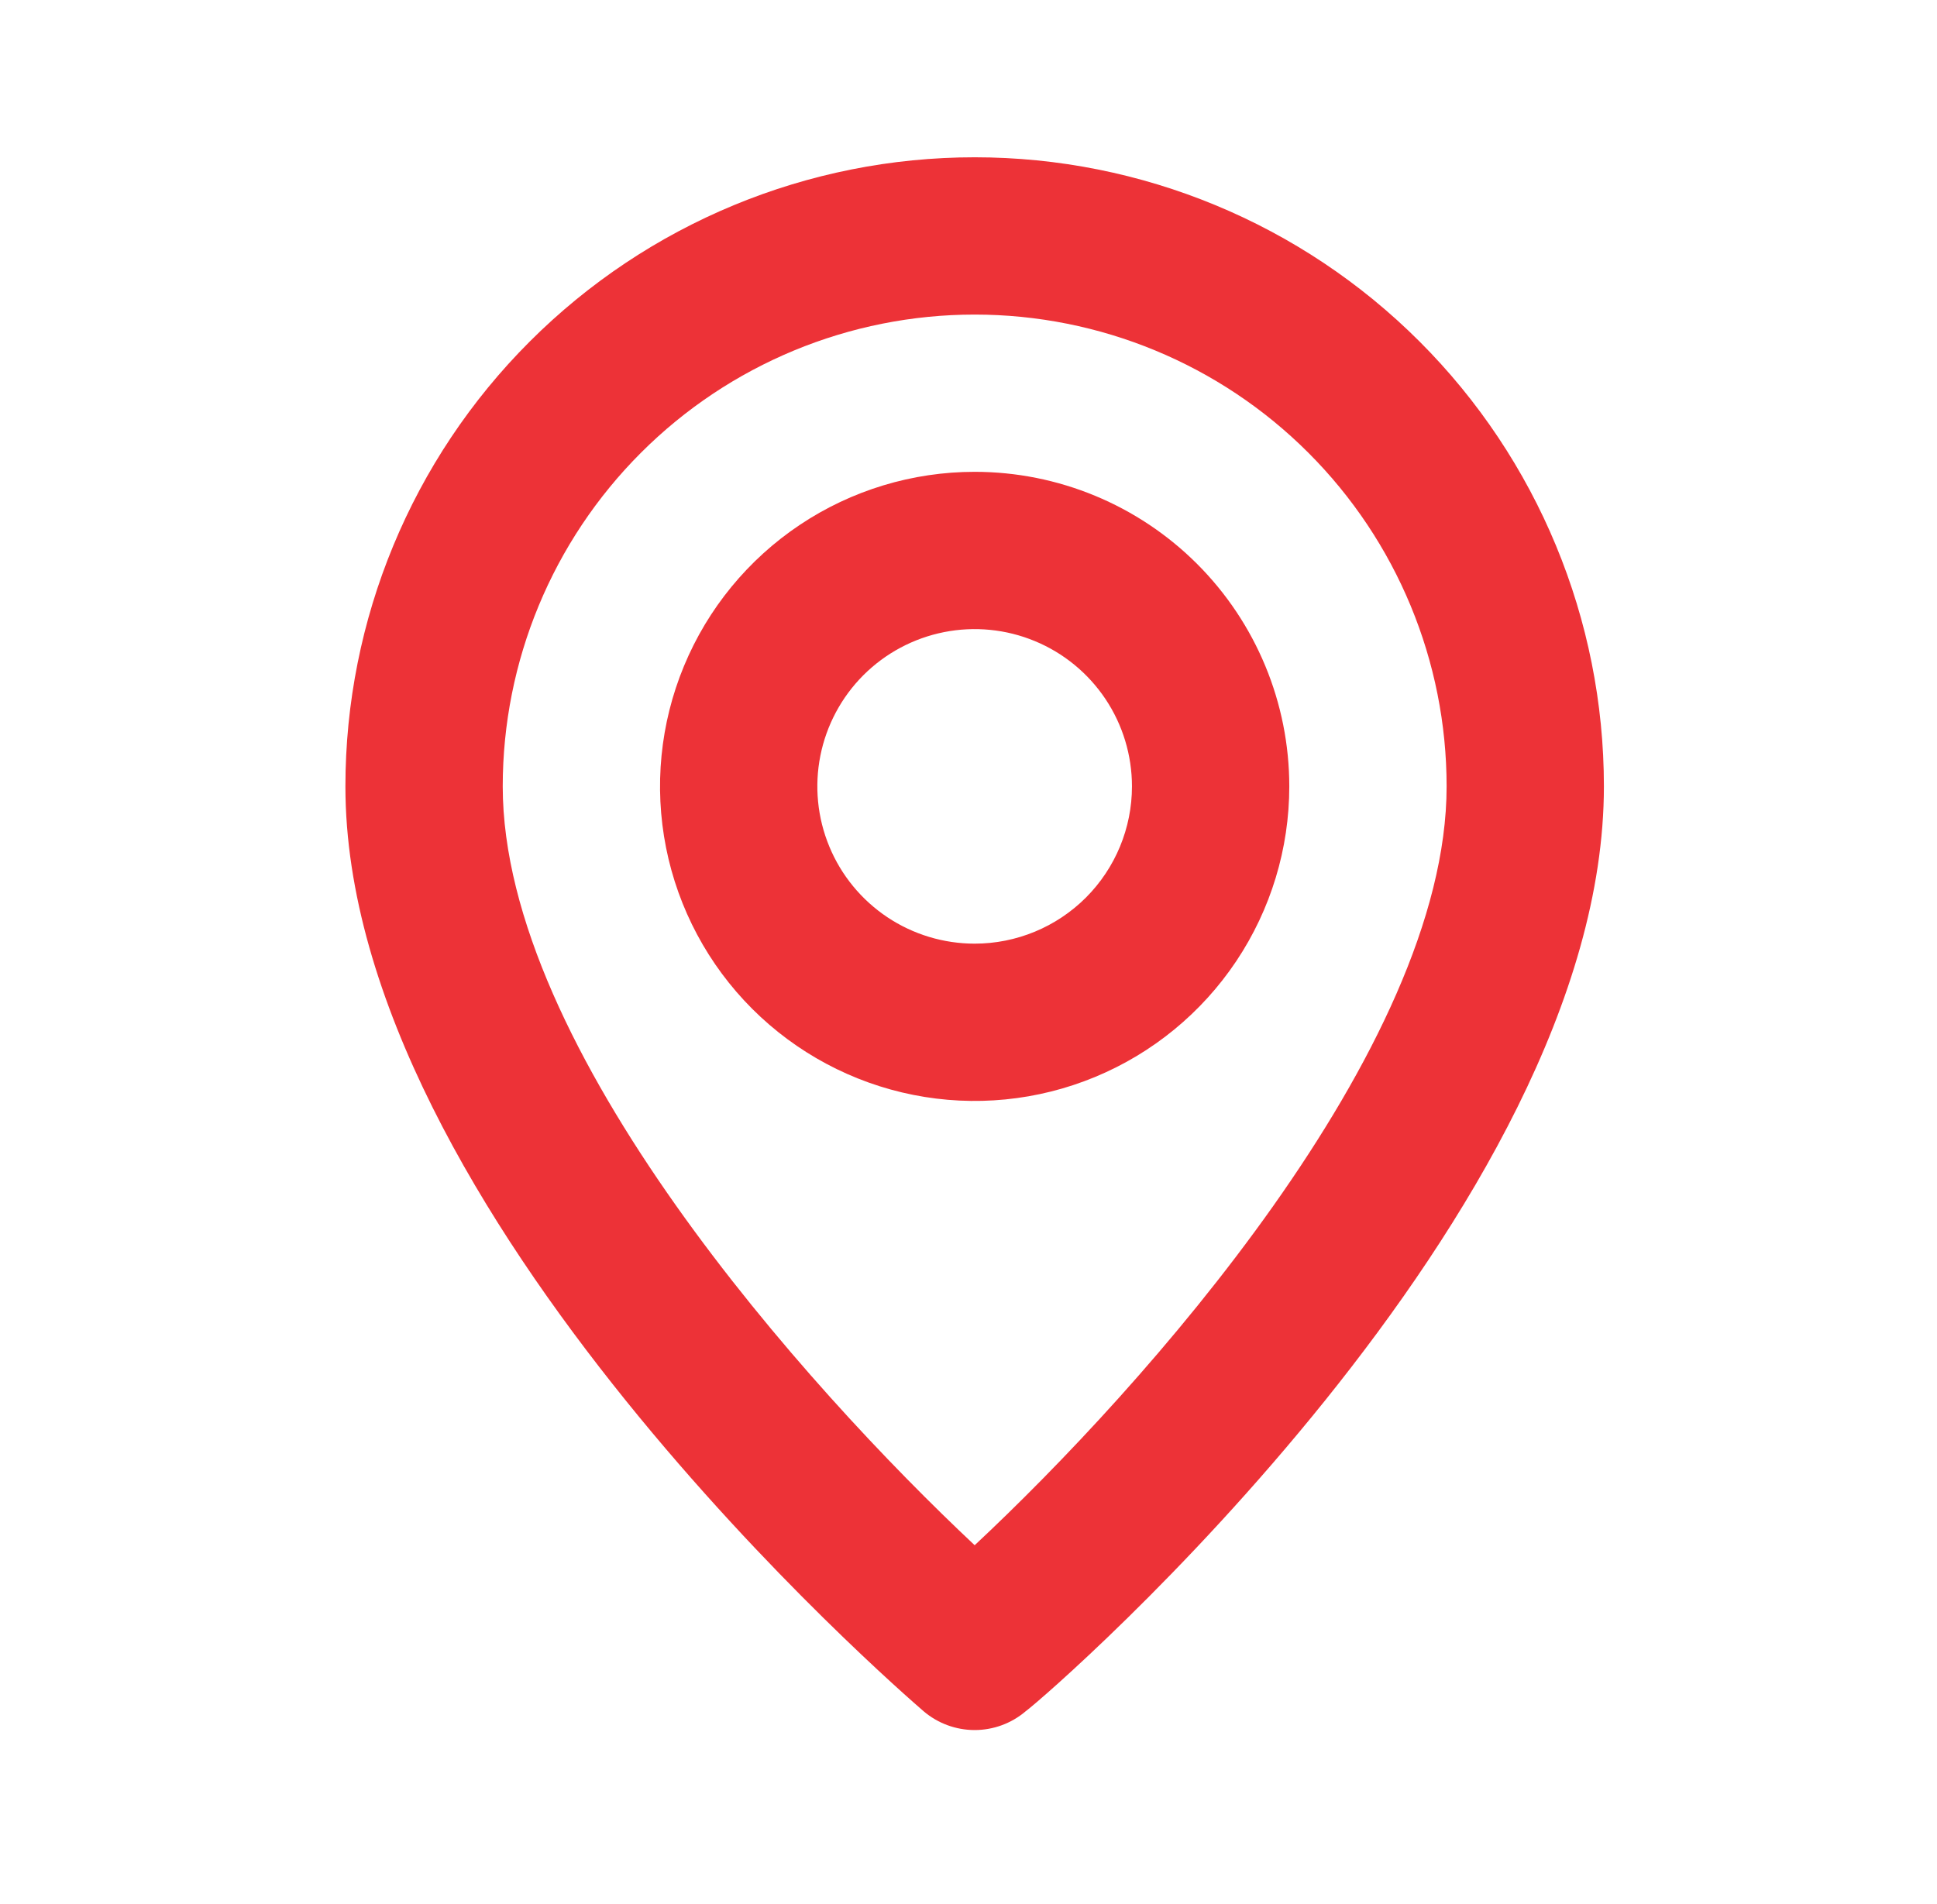 <svg width="59" height="58" viewBox="0 0 59 58" fill="none" xmlns="http://www.w3.org/2000/svg">
<path d="M29.688 4.792C24.604 4.792 19.729 6.811 16.135 10.406C12.54 14 10.521 18.875 10.521 23.959C10.521 36.896 27.412 51.511 28.13 52.134C28.564 52.505 29.117 52.709 29.688 52.709C30.259 52.709 30.811 52.505 31.245 52.134C32.084 51.511 48.854 36.896 48.854 23.959C48.854 18.875 46.835 14 43.24 10.406C39.646 6.811 34.771 4.792 29.688 4.792V4.792ZM29.688 47.078C24.584 42.287 15.313 31.961 15.313 23.959C15.313 20.146 16.827 16.49 19.523 13.794C22.219 11.098 25.875 9.584 29.688 9.584C33.5 9.584 37.157 11.098 39.852 13.794C42.548 16.49 44.063 20.146 44.063 23.959C44.063 31.961 34.791 42.311 29.688 47.078ZM29.688 14.375C27.792 14.375 25.939 14.937 24.363 15.99C22.788 17.043 21.559 18.54 20.834 20.291C20.108 22.042 19.919 23.969 20.288 25.828C20.658 27.687 21.571 29.395 22.911 30.735C24.252 32.075 25.959 32.988 27.818 33.358C29.677 33.728 31.604 33.538 33.355 32.812C35.106 32.087 36.603 30.859 37.656 29.283C38.709 27.707 39.271 25.854 39.271 23.959C39.271 21.417 38.261 18.979 36.464 17.182C34.667 15.385 32.229 14.375 29.688 14.375ZM29.688 28.75C28.74 28.75 27.814 28.469 27.026 27.943C26.238 27.416 25.623 26.668 25.261 25.792C24.898 24.917 24.803 23.953 24.988 23.024C25.173 22.094 25.629 21.241 26.299 20.57C26.97 19.9 27.823 19.444 28.753 19.259C29.682 19.074 30.646 19.169 31.521 19.532C32.397 19.894 33.145 20.509 33.672 21.297C34.198 22.084 34.479 23.011 34.479 23.959C34.479 25.23 33.974 26.448 33.076 27.347C32.177 28.245 30.959 28.75 29.688 28.75Z" fill="#ED3237"/>
</svg>
